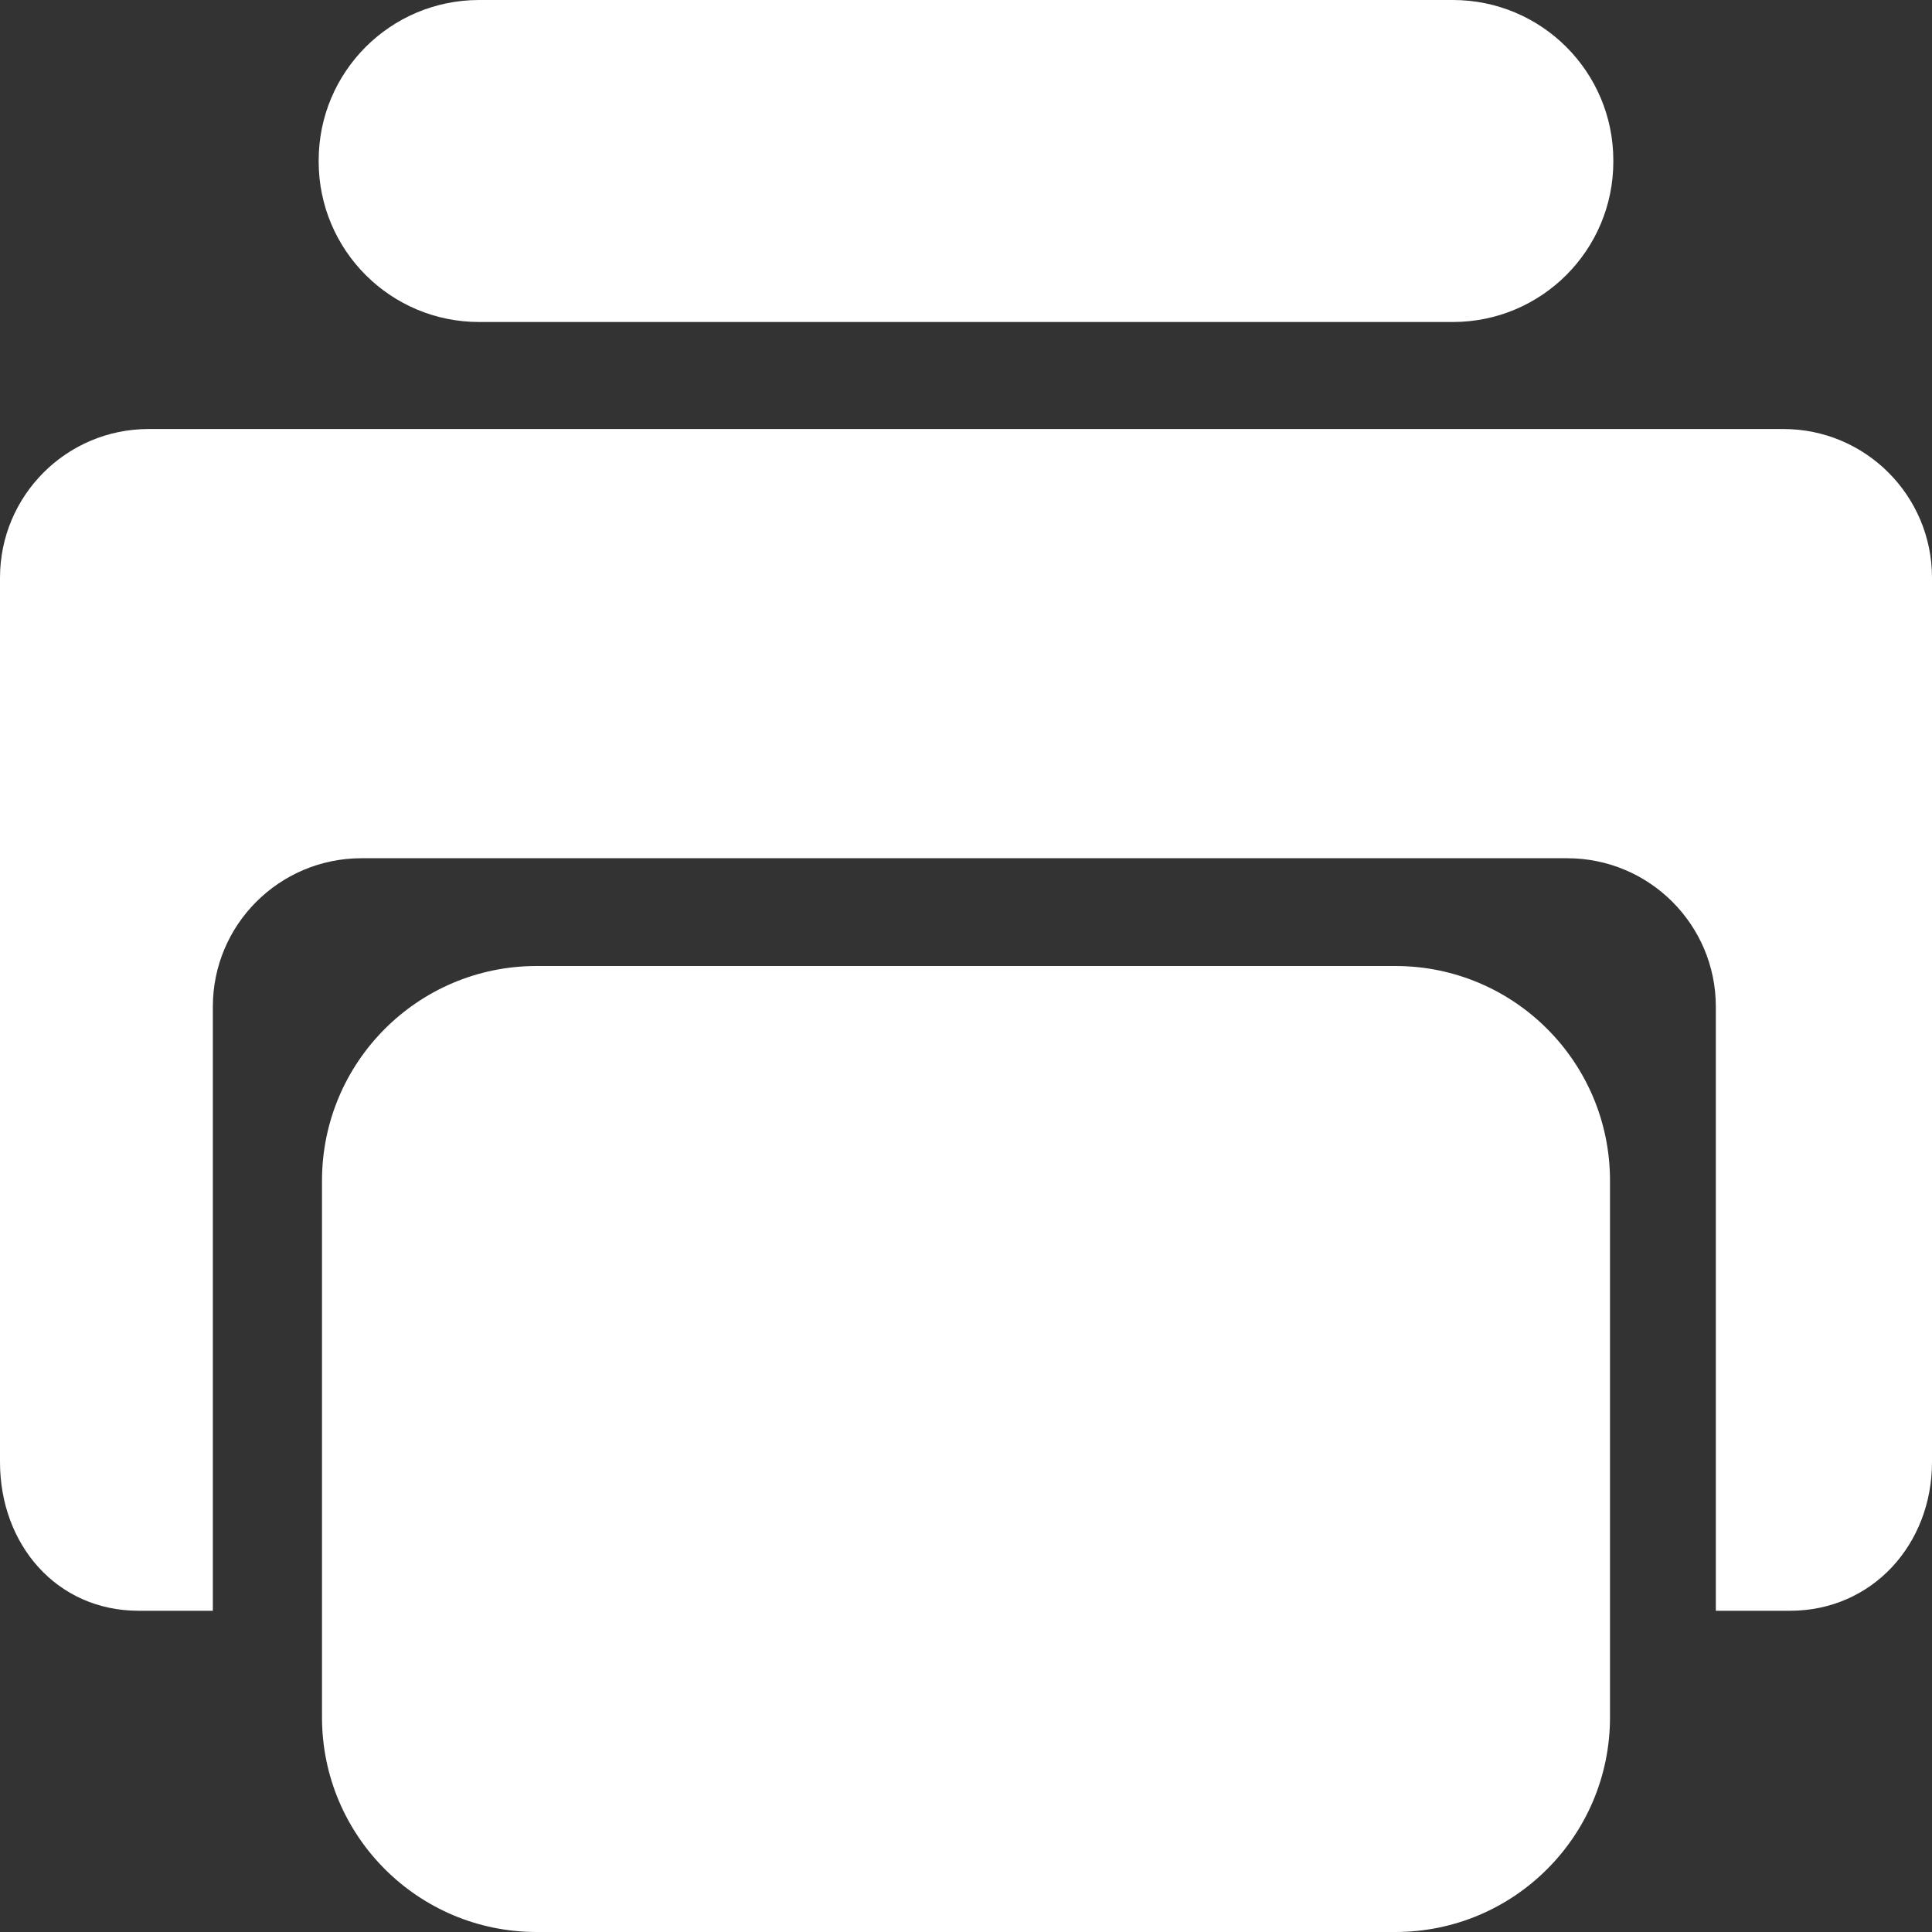 <svg xmlns="http://www.w3.org/2000/svg" xmlns:xlink="http://www.w3.org/1999/xlink" preserveAspectRatio="xMidYMid" width="18" height="18" viewBox="0 0 18 18">
  <rect x="0" y="0" width="18" height="18" fill="#333333" stroke="none"/>
  <defs>
    <style>
      .cls-1 {
        fill: #fff;
        fill-rule: evenodd;
      }
    </style>
  </defs>
  <path d="M16.678,15.007 L15.986,15.007 L15.986,9.379 C15.986,8.615 15.366,7.996 14.601,7.996 L3.368,7.996 C2.603,7.996 1.983,8.615 1.983,9.379 L1.983,15.007 L1.291,15.007 C0.526,15.007 0.000,14.388 0.000,13.622 L0.000,5.383 C0.000,4.617 0.620,3.997 1.385,3.997 L16.615,3.997 C17.380,3.997 18.000,4.617 18.000,5.383 L18.000,13.622 C18.000,14.388 17.443,15.007 16.678,15.007 ZM13.536,3.000 L4.464,3.000 C3.638,3.000 2.969,2.331 2.969,1.505 L2.969,1.495 C2.969,0.669 3.638,0.000 4.464,0.000 L13.536,0.000 C14.362,0.000 15.031,0.669 15.031,1.495 L15.031,1.505 C15.031,2.331 14.362,3.000 13.536,3.000 ZM5.000,9.000 L13.000,9.000 C14.105,9.000 15.000,9.895 15.000,11.000 L15.000,16.000 C15.000,17.105 14.105,18.000 13.000,18.000 L5.000,18.000 C3.895,18.000 3.000,17.105 3.000,16.000 L3.000,11.000 C3.000,9.895 3.895,9.000 5.000,9.000 Z" class="cls-1"/>
</svg>
